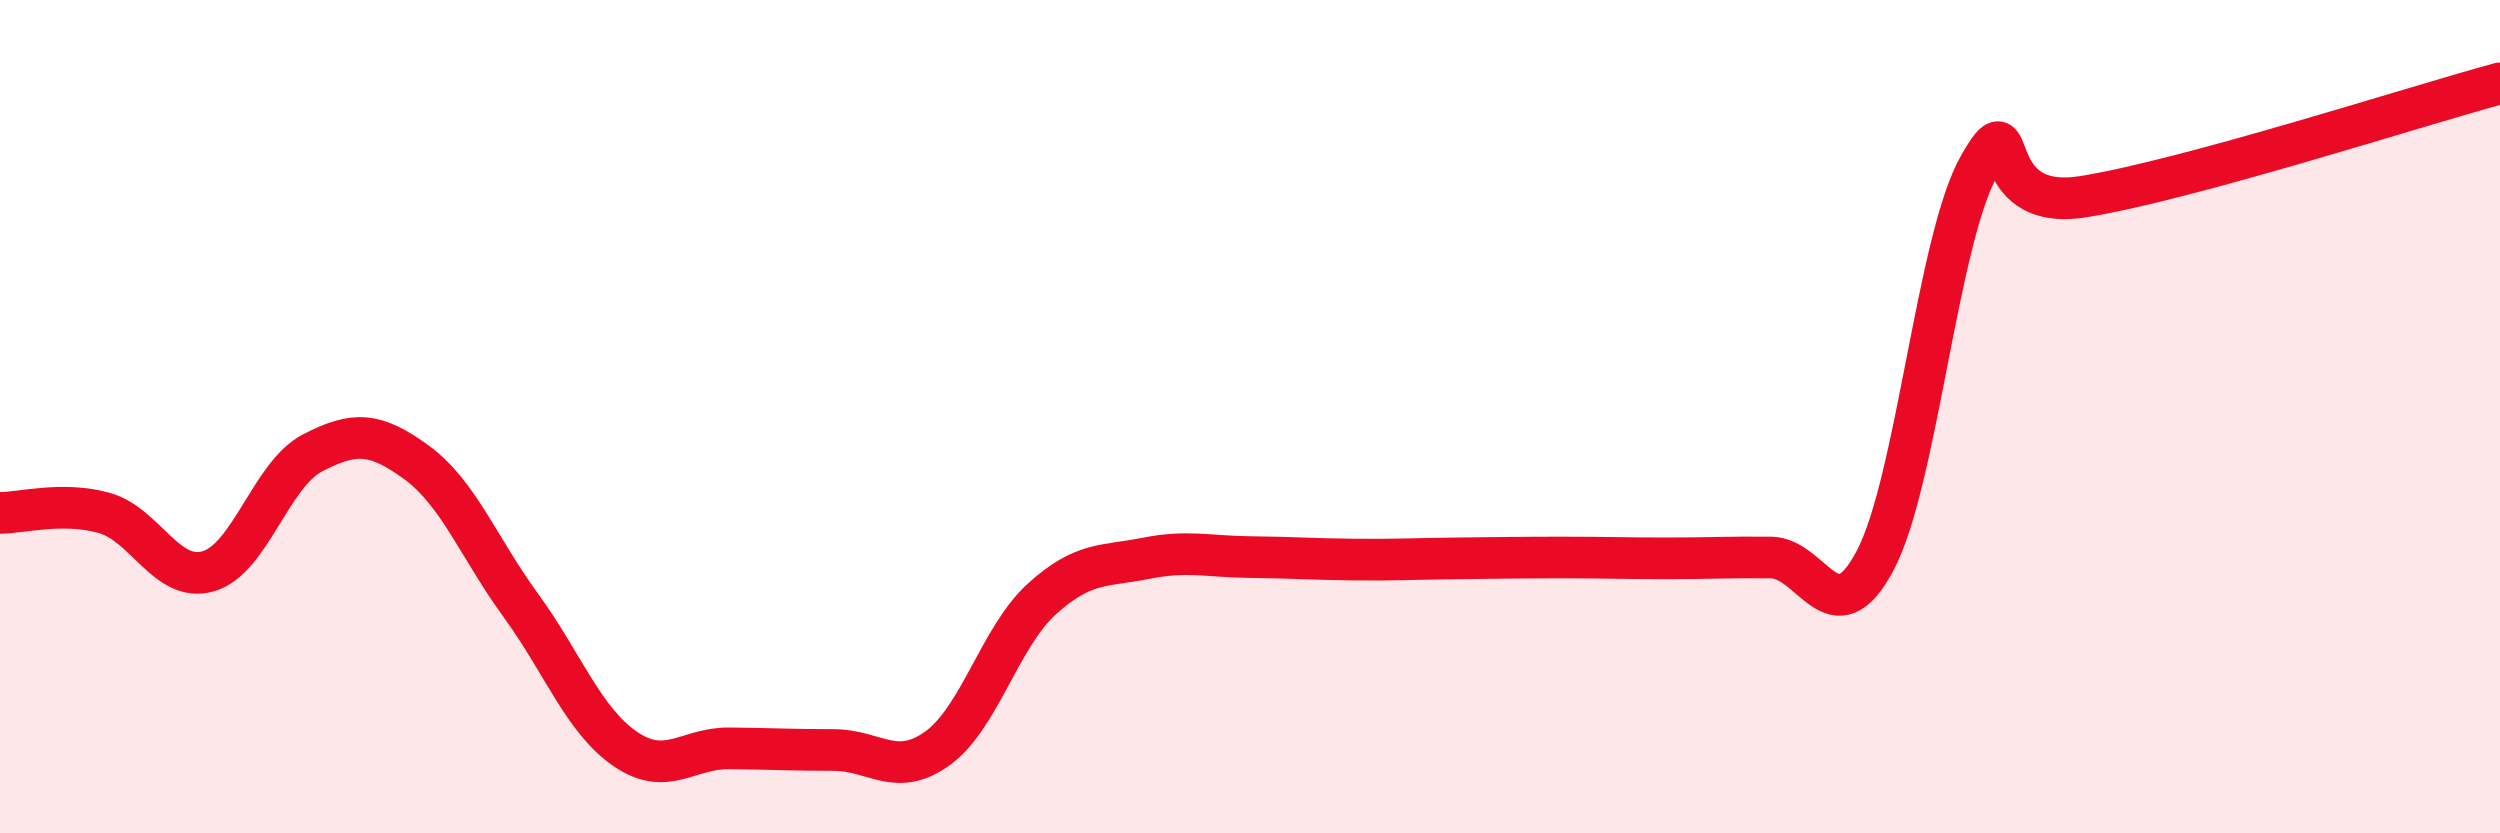 
    <svg width="60" height="20" viewBox="0 0 60 20" xmlns="http://www.w3.org/2000/svg">
      <path
        d="M 0,12.31 C 0.5,12.31 1.5,12.03 2.5,12.31 C 3.5,12.59 4,14 5,13.71 C 6,13.42 6.5,11.39 7.5,10.87 C 8.5,10.35 9,10.37 10,11.1 C 11,11.83 11.5,13.16 12.5,14.53 C 13.5,15.9 14,17.28 15,17.97 C 16,18.66 16.5,17.95 17.5,17.96 C 18.5,17.97 19,18 20,18 C 21,18 21.5,18.68 22.5,17.96 C 23.5,17.24 24,15.29 25,14.38 C 26,13.47 26.5,13.6 27.5,13.4 C 28.5,13.2 29,13.36 30,13.37 C 31,13.38 31.5,13.42 32.5,13.43 C 33.5,13.44 34,13.41 35,13.4 C 36,13.39 36.5,13.38 37.5,13.38 C 38.5,13.38 39,13.4 40,13.4 C 41,13.4 41.5,13.37 42.5,13.38 C 43.5,13.39 44,15.34 45,13.46 C 46,11.58 46.5,5.73 47.5,3.98 C 48.5,2.23 47.5,5.12 50,4.72 C 52.5,4.32 58,2.54 60,2L60 20L0 20Z"
        fill="#EB0A25"
        opacity="0.1"
        stroke-linecap="round"
        stroke-linejoin="round"
      />
      <path
        d="M 0,12.31 C 0.5,12.31 1.5,12.03 2.5,12.31 C 3.5,12.59 4,14 5,13.71 C 6,13.42 6.5,11.39 7.5,10.87 C 8.5,10.35 9,10.37 10,11.1 C 11,11.83 11.5,13.16 12.5,14.53 C 13.5,15.9 14,17.28 15,17.97 C 16,18.66 16.5,17.95 17.5,17.96 C 18.5,17.97 19,18 20,18 C 21,18 21.5,18.68 22.5,17.96 C 23.5,17.24 24,15.29 25,14.38 C 26,13.47 26.5,13.6 27.5,13.4 C 28.5,13.2 29,13.36 30,13.37 C 31,13.38 31.5,13.42 32.5,13.43 C 33.5,13.44 34,13.41 35,13.4 C 36,13.39 36.5,13.38 37.5,13.38 C 38.5,13.38 39,13.4 40,13.4 C 41,13.4 41.5,13.37 42.5,13.38 C 43.5,13.39 44,15.34 45,13.46 C 46,11.58 46.5,5.73 47.5,3.98 C 48.5,2.23 47.5,5.12 50,4.72 C 52.5,4.32 58,2.54 60,2"
        stroke="#EB0A25"
        stroke-width="1"
        fill="none"
        stroke-linecap="round"
        stroke-linejoin="round"
      />
    </svg>
  